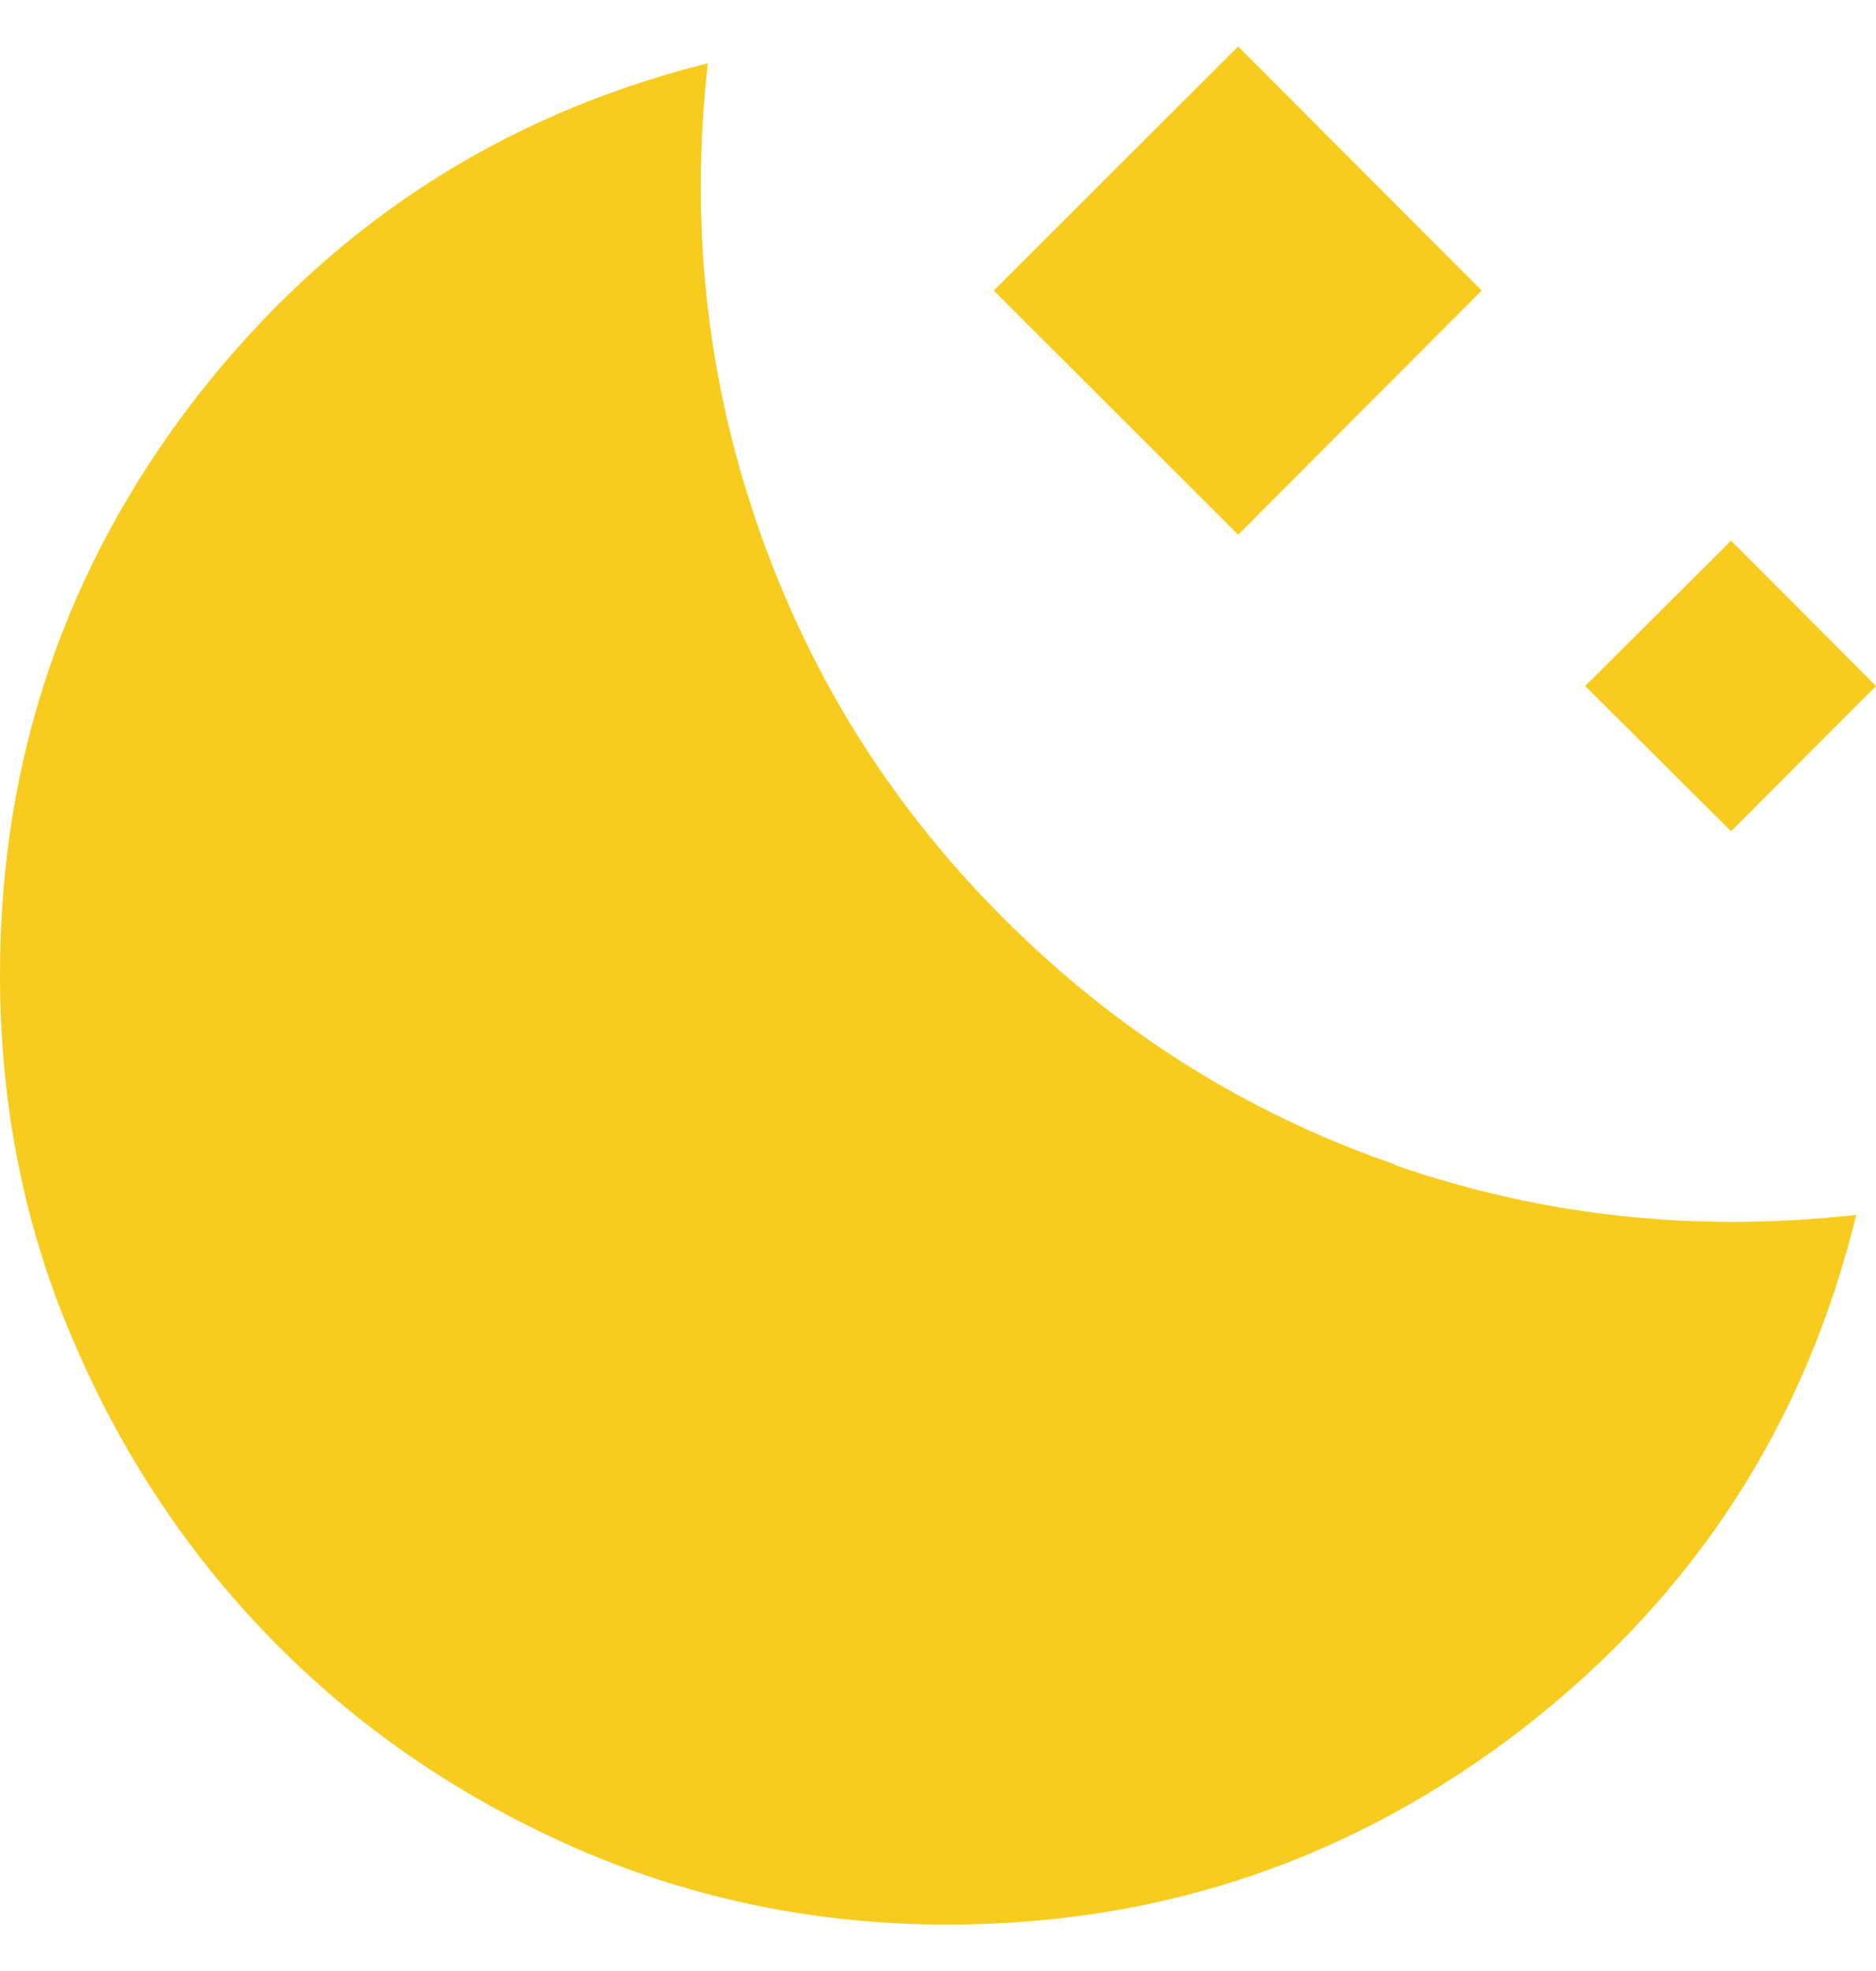 <svg width="40" height="42" viewBox="0 0 40 42" fill="none" xmlns="http://www.w3.org/2000/svg">
<path d="M40 14.618L36.91 11.521L33.799 14.618L36.91 17.714L40 14.618ZM29.742 24.813C26.569 23.717 23.794 21.969 21.377 19.547C18.959 17.124 17.236 14.344 16.143 11.163C15.05 7.983 14.714 4.718 15.092 1.348C10.636 2.464 7.02 4.844 4.204 8.446C1.408 12.048 0 16.155 0 20.768C0 23.57 0.525 26.203 1.597 28.646C2.648 31.09 4.099 33.238 5.927 35.071C7.756 36.903 9.879 38.336 12.338 39.41C14.777 40.463 17.404 41.011 20.2 41.011C24.803 41.011 28.902 39.599 32.517 36.798C36.132 33.975 38.487 30.352 39.58 25.887C36.196 26.266 32.938 25.929 29.764 24.834L29.742 24.813ZM31.592 6.192L26.4 0.99L21.188 6.192L26.4 11.395L31.592 6.192Z" fill="#F7CC1F"/>
</svg>
